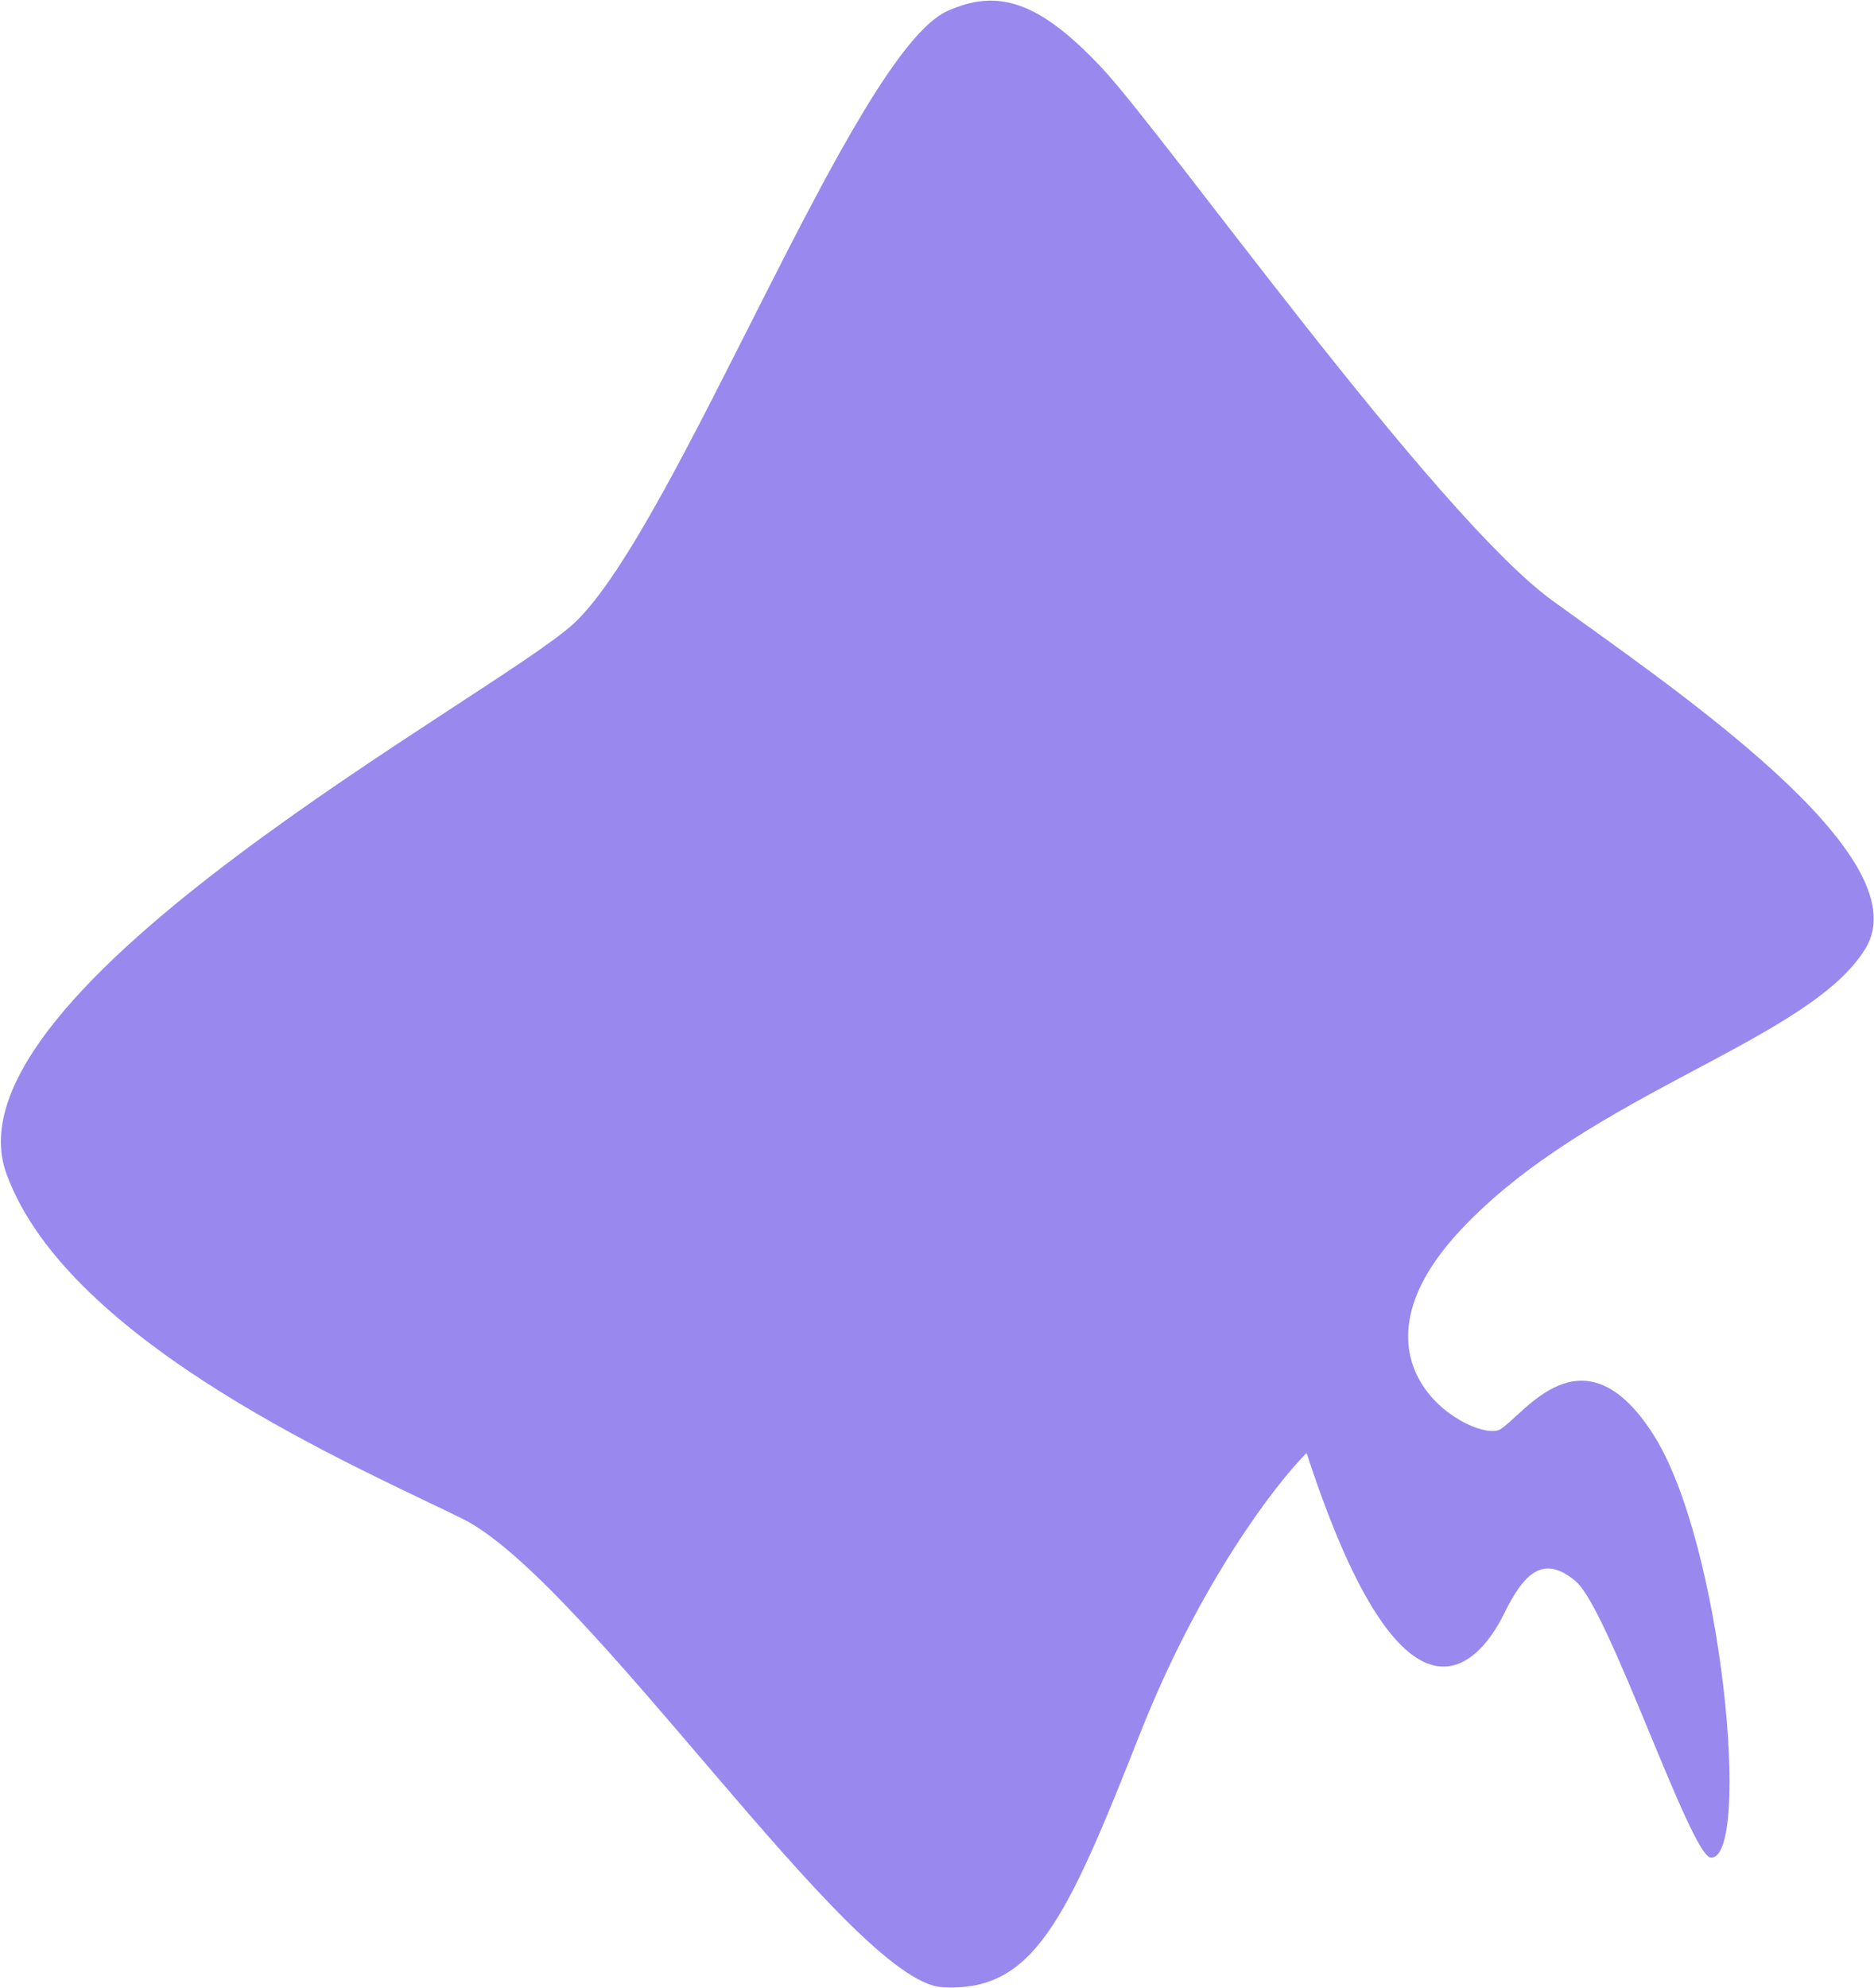 <?xml version="1.0" encoding="UTF-8"?> <svg xmlns="http://www.w3.org/2000/svg" width="927" height="983" viewBox="0 0 927 983" fill="none"><path d="M563.996 857.083C593.388 782.617 631.125 733.629 646.319 718.444C696.739 873.107 734.138 817.966 743.875 798.164C753.613 778.363 763.128 768.079 779.498 781.926C795.868 795.774 836.32 918.025 846.293 918.52C866.425 919.518 852.289 762.621 817.562 708.873C782.835 655.124 753.846 699.692 742.119 706.739C730.392 713.786 658.936 675.987 722.664 608.035C786.392 540.083 895.247 514.762 922.91 468.784C950.572 422.806 826.025 339.233 767.844 296.918C709.664 254.604 576.062 66.529 544.871 33.387C513.681 0.244 493.32 -5.715 468.547 5.489C422.304 26.402 334.657 260.471 284.207 307.95C246.865 343.092 -29.985 489.28 3.188 580.393C33.94 664.858 179.655 726.592 228.83 750.994C289.888 781.292 420.834 979.845 465.967 982.58C511.1 985.315 527.256 950.165 563.996 857.083Z" fill="#9988EE"></path></svg> 